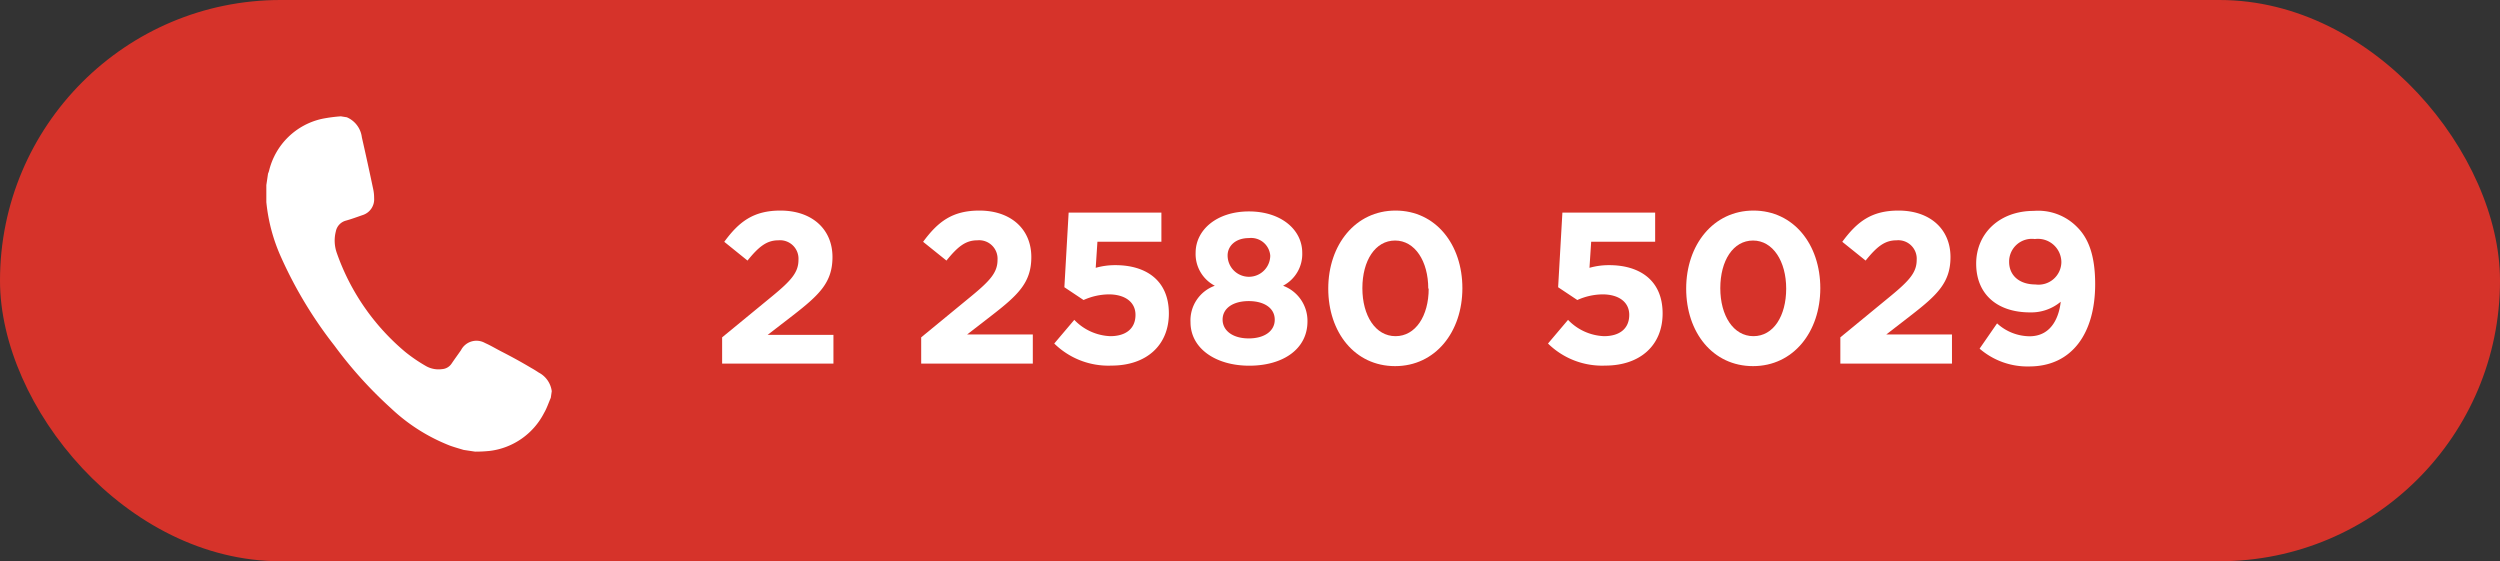 <svg xmlns="http://www.w3.org/2000/svg" viewBox="0 0 234.48 52.64"><rect x="0" y="0" width="234.48" height="52.64" fill="#333333" stroke="none"/><defs><style>.cls-1{fill:#d6332a;}.cls-2{fill:#fff;}</style></defs><g id="Capa_2" data-name="Capa 2"><g id="Capa_1-2" data-name="Capa 1"><rect class="cls-1" width="234.48" height="52.64" rx="26.32"/><path class="cls-2" d="M67.73,31.64l4.71-3.87c1.76-1.45,2.45-2.22,2.45-3.39A1.73,1.73,0,0,0,73,22.54c-1.09,0-1.84.6-2.89,1.9l-2.18-1.76c1.39-1.9,2.75-2.93,5.27-2.93,2.93,0,4.88,1.72,4.88,4.36v0c0,2.37-1.22,3.54-3.72,5.48L72,31.41h6.17V34.1H67.73Z"/><path class="cls-2" d="M86.4,31.64l4.71-3.87c1.76-1.45,2.45-2.22,2.45-3.39a1.73,1.73,0,0,0-1.9-1.84c-1.1,0-1.84.6-2.89,1.9l-2.19-1.76c1.4-1.9,2.75-2.93,5.28-2.93,2.93,0,4.87,1.72,4.87,4.36v0c0,2.37-1.21,3.54-3.72,5.48l-2.3,1.78h6.16V34.1H86.4Z"/><path class="cls-2" d="M98.88,32.22,100.76,30a4.94,4.94,0,0,0,3.37,1.53c1.46,0,2.37-.7,2.37-2v0c0-1.21-1-1.92-2.51-1.92a5.9,5.9,0,0,0-2.36.53l-1.8-1.2.4-7h8.7v2.73h-6l-.16,2.45a6.59,6.59,0,0,1,1.86-.25c2.75,0,5,1.34,5,4.53v0c0,3-2.12,4.89-5.38,4.89A7.24,7.24,0,0,1,98.88,32.22Z"/><path class="cls-2" d="M111.66,30.22v0a3.45,3.45,0,0,1,2.28-3.42,3.35,3.35,0,0,1-1.8-3.09v0c0-2.16,2-3.88,5-3.88s5,1.7,5,3.88v0a3.35,3.35,0,0,1-1.8,3.09,3.51,3.51,0,0,1,2.29,3.34v0c0,2.63-2.33,4.16-5.46,4.16S111.66,32.69,111.66,30.22Zm7.9-.24v0c0-1.09-1-1.74-2.44-1.74s-2.45.65-2.45,1.74v0c0,1,.91,1.76,2.45,1.76S119.56,31,119.56,30Zm-.42-6v0a1.8,1.8,0,0,0-2-1.65c-1.28,0-2,.76-2,1.63v0a2,2,0,0,0,4,0Z"/><path class="cls-2" d="M124.58,27.07v0c0-4.11,2.55-7.32,6.31-7.32s6.27,3.17,6.27,7.28v0c0,4.1-2.53,7.31-6.31,7.31S124.58,31.17,124.58,27.07Zm9.38,0v0c0-2.57-1.25-4.51-3.11-4.51s-3.07,1.88-3.07,4.47v0c0,2.58,1.23,4.5,3.11,4.5S134,29.63,134,27.07Z"/><path class="cls-2" d="M145.19,32.22,147.07,30a4.94,4.94,0,0,0,3.37,1.53c1.46,0,2.37-.7,2.37-2v0c0-1.21-1-1.92-2.51-1.92a5.9,5.9,0,0,0-2.36.53l-1.8-1.2.4-7h8.7v2.73h-6l-.16,2.45a6.59,6.59,0,0,1,1.86-.25c2.75,0,5,1.34,5,4.53v0c0,3-2.12,4.89-5.38,4.89A7.24,7.24,0,0,1,145.19,32.22Z"/><path class="cls-2" d="M158.15,27.07v0c0-4.11,2.55-7.32,6.31-7.32s6.27,3.17,6.27,7.28v0c0,4.1-2.53,7.31-6.31,7.31S158.15,31.17,158.15,27.07Zm9.38,0v0c0-2.57-1.25-4.51-3.11-4.51s-3.07,1.88-3.07,4.47v0c0,2.58,1.23,4.5,3.11,4.5S167.53,29.63,167.53,27.07Z"/><path class="cls-2" d="M172.61,31.64l4.71-3.87c1.76-1.45,2.45-2.22,2.45-3.39a1.73,1.73,0,0,0-1.9-1.84c-1.1,0-1.84.6-2.89,1.9l-2.19-1.76c1.4-1.9,2.75-2.93,5.28-2.93,2.93,0,4.87,1.72,4.87,4.36v0c0,2.37-1.21,3.54-3.72,5.48l-2.3,1.78h6.16V34.1H172.61Z"/><path class="cls-2" d="M193.28,28.3a4.31,4.31,0,0,1-2.88,1c-3.07,0-5.05-1.7-5.05-4.57v0c0-2.85,2.2-4.95,5.4-4.95a5.12,5.12,0,0,1,4.08,1.53c1,1,1.68,2.55,1.68,5.34v0c0,4.59-2.16,7.72-6.19,7.72a6.85,6.85,0,0,1-4.65-1.67l1.64-2.37a4.57,4.57,0,0,0,3.09,1.21C192.55,31.51,193.15,29.51,193.28,28.3Zm.06-3.72v0a2.2,2.2,0,0,0-2.49-2.16,2.13,2.13,0,0,0-2.41,2.14v0c0,1.25.93,2.12,2.47,2.12A2.14,2.14,0,0,0,193.34,24.58Z"/><path class="cls-2" d="M32.53,11a2.35,2.35,0,0,1,1.41,1.88q.56,2.46,1.08,4.94a3.91,3.91,0,0,1,.07.76,1.55,1.55,0,0,1-1.1,1.6c-.52.18-1,.36-1.57.52a1.3,1.3,0,0,0-.92,1,3.48,3.48,0,0,0,.08,2A21.27,21.27,0,0,0,38,33a14.69,14.69,0,0,0,2,1.36,2.39,2.39,0,0,0,1.47.26,1.16,1.16,0,0,0,.88-.51c.29-.43.6-.85.89-1.27a1.63,1.63,0,0,1,2.25-.67c.52.23,1,.52,1.52.79,1,.51,1.89,1,2.83,1.56.24.13.47.28.7.43a2.3,2.3,0,0,1,1.21,1.74l-.09.62c-.21.48-.38,1-.63,1.42a6.63,6.63,0,0,1-5.08,3.56,12.81,12.81,0,0,1-1.39.07l-1.07-.16c-.43-.13-.86-.25-1.28-.4a17.11,17.11,0,0,1-5.54-3.51,39.33,39.33,0,0,1-5.3-5.87,39.72,39.72,0,0,1-5-8.28,16.44,16.44,0,0,1-1.39-5.19c0-.53,0-1.06,0-1.59l.16-1.08a2.34,2.34,0,0,0,.09-.24,6.56,6.56,0,0,1,5-4.9,14.27,14.27,0,0,1,1.74-.23Z"/></g></g></svg>